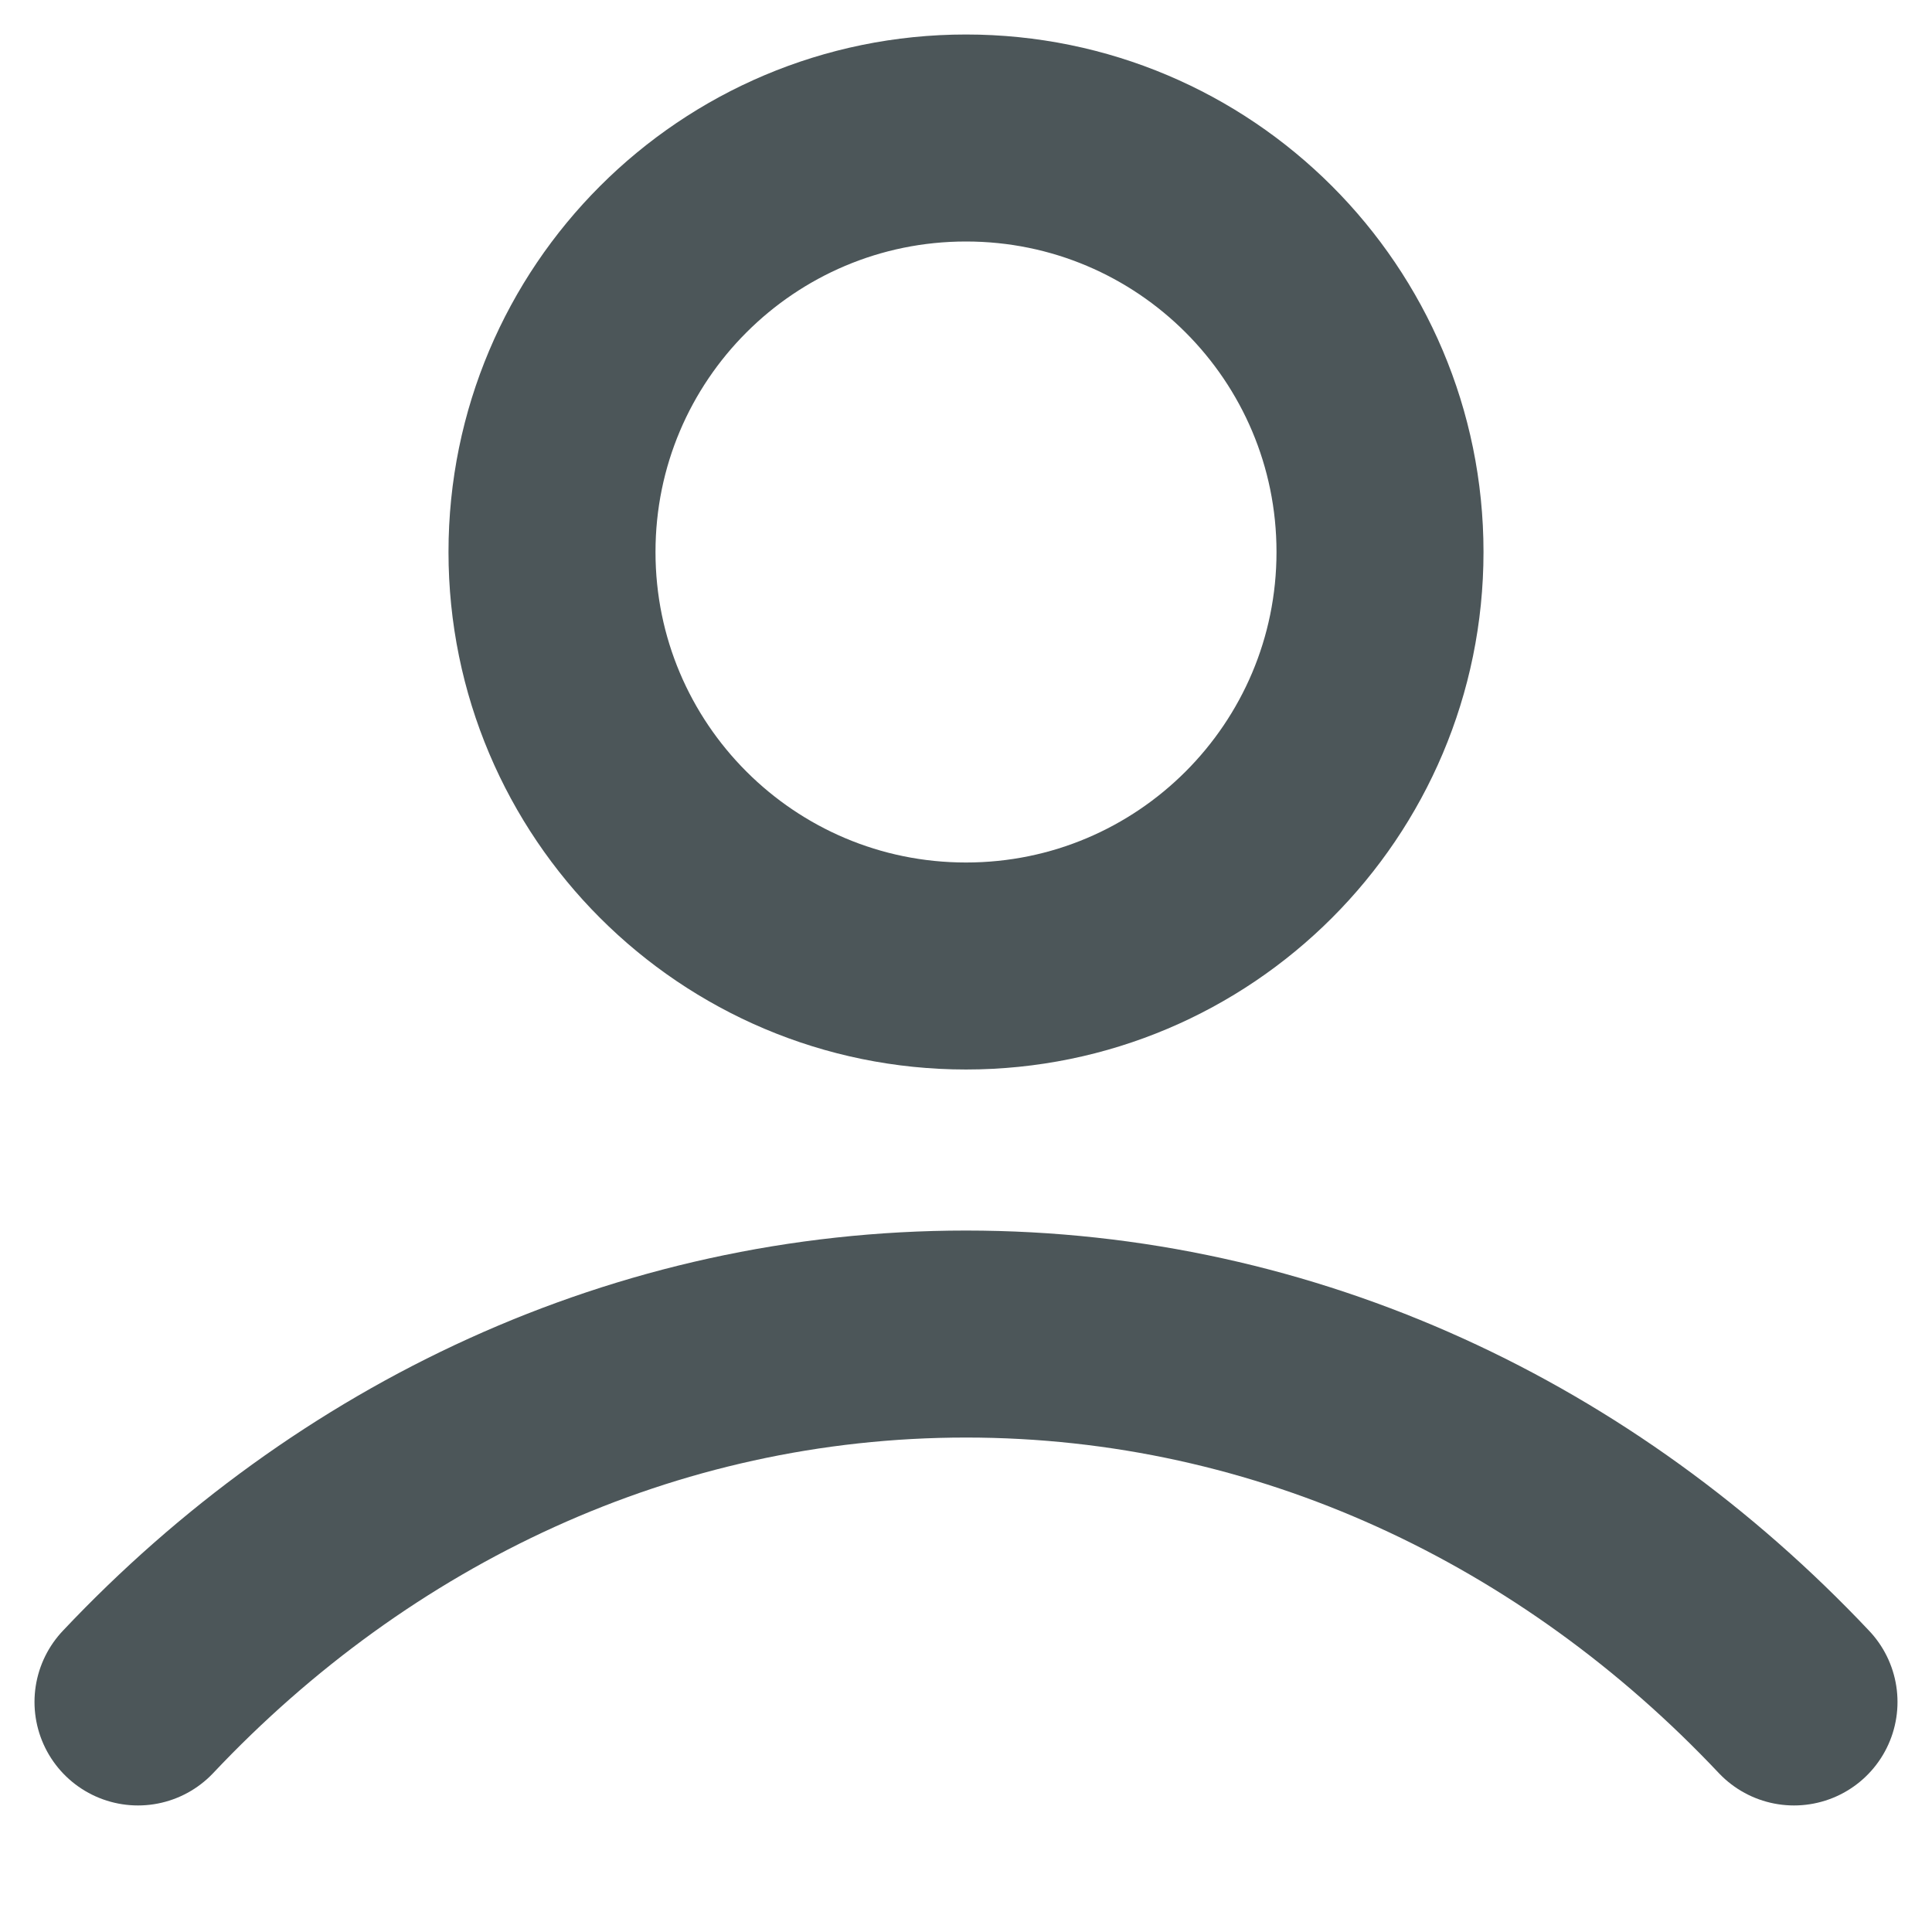 <?xml version="1.0" encoding="utf-8"?>
<svg xmlns="http://www.w3.org/2000/svg" fill="none" height="100%" overflow="visible" preserveAspectRatio="none" style="display: block;" viewBox="0 0 14 14" width="100%">
<path d="M1 12.333C2.557 10.682 4.671 9.667 7 9.667C9.329 9.667 11.443 10.682 13 12.333M10 4C10 5.657 8.657 7 7 7C5.343 7 4 5.657 4 4C4 2.343 5.343 1 7 1C8.657 1 10 2.343 10 4Z" id="Icon" stroke="#4C5659" stroke-linecap="round" stroke-linejoin="round" stroke-width="1.5"/>
</svg>